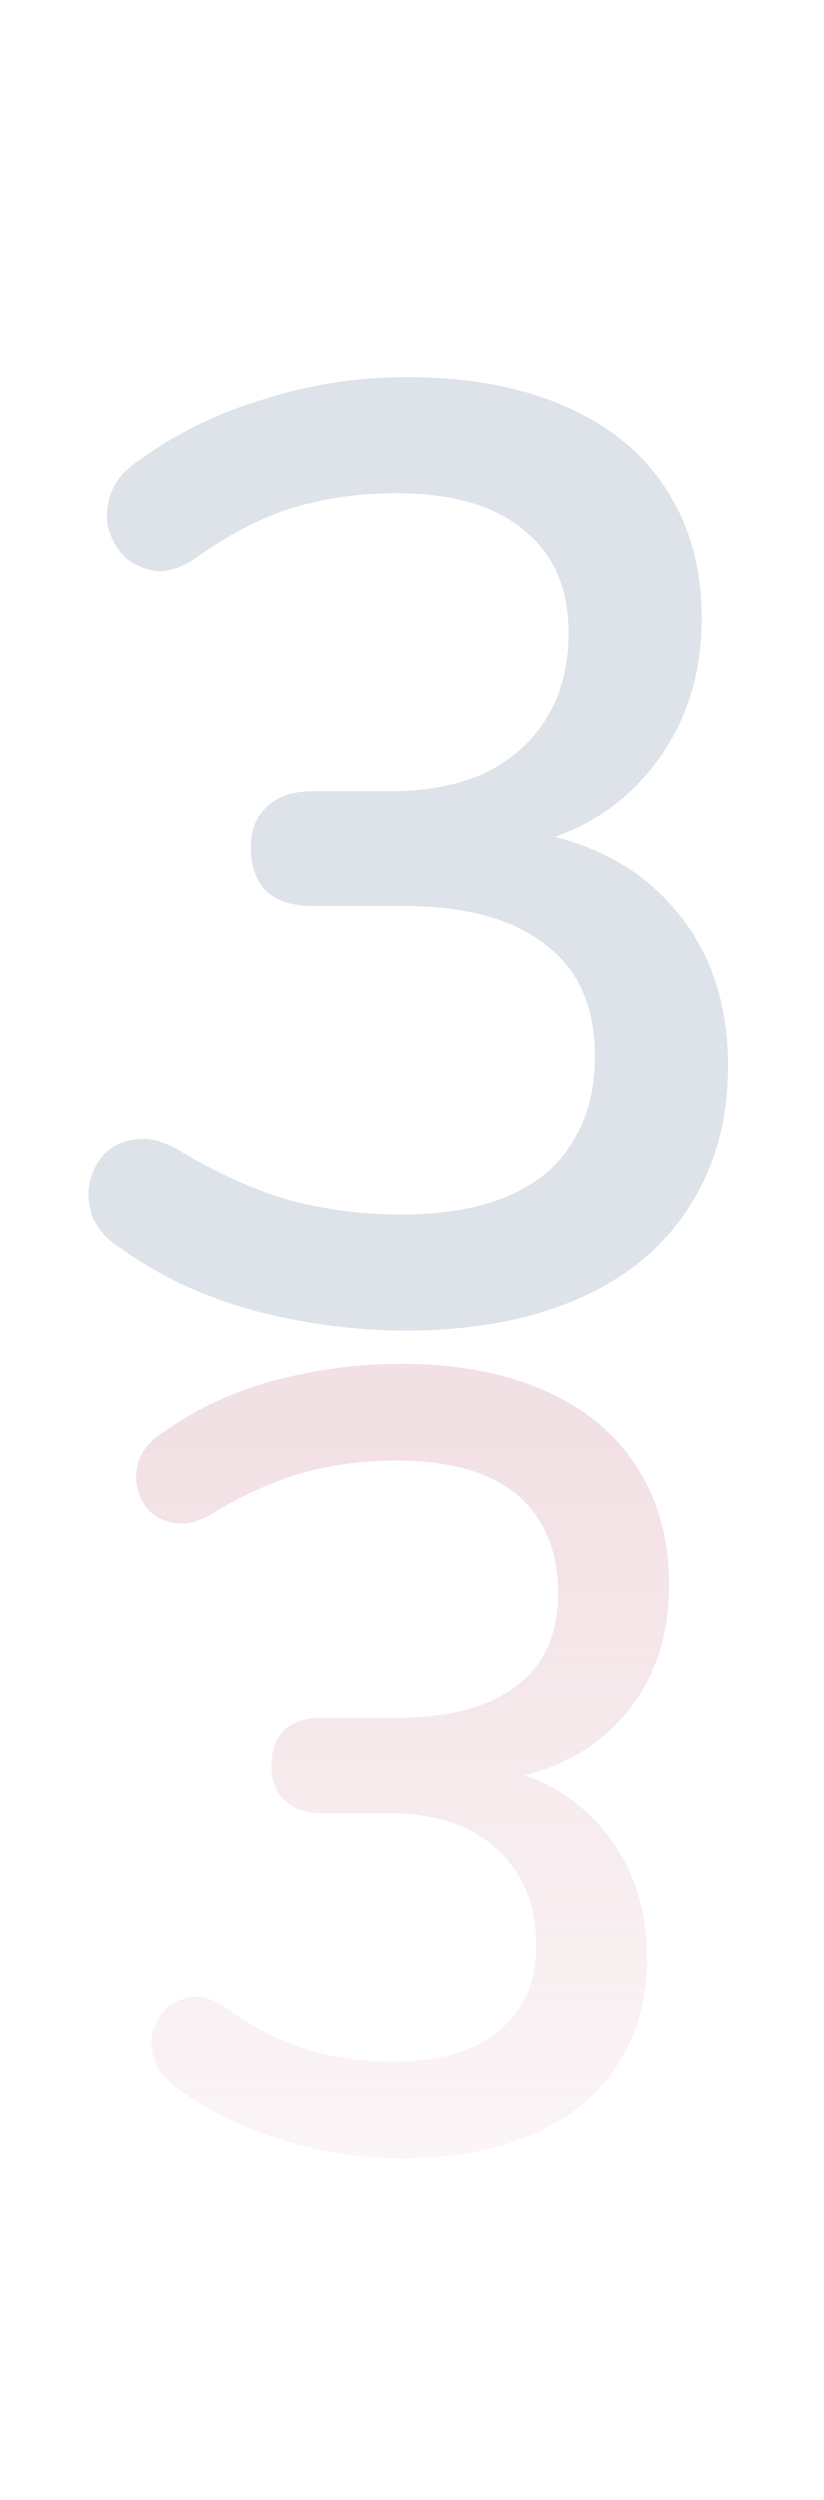 <svg width="30" height="91" viewBox="0 0 30 91" fill="none" xmlns="http://www.w3.org/2000/svg">
<path d="M14.747 48.432C12.955 48.432 11.131 48.192 9.275 47.712C7.419 47.2 5.803 46.448 4.427 45.456C3.915 45.136 3.563 44.752 3.371 44.304C3.211 43.824 3.179 43.392 3.275 43.008C3.371 42.592 3.563 42.24 3.851 41.952C4.171 41.664 4.555 41.504 5.003 41.472C5.451 41.408 5.947 41.536 6.491 41.856C7.867 42.688 9.211 43.296 10.523 43.68C11.835 44.032 13.195 44.208 14.603 44.208C16.139 44.208 17.435 43.984 18.491 43.536C19.547 43.088 20.331 42.432 20.843 41.568C21.387 40.704 21.659 39.664 21.659 38.448C21.659 36.624 21.051 35.264 19.835 34.368C18.651 33.44 16.923 32.976 14.651 32.976H11.387C10.651 32.976 10.091 32.8 9.707 32.448C9.323 32.064 9.131 31.536 9.131 30.864C9.131 30.224 9.323 29.728 9.707 29.376C10.091 28.992 10.651 28.8 11.387 28.8H14.171C15.547 28.8 16.715 28.576 17.675 28.128C18.635 27.648 19.371 26.992 19.883 26.16C20.427 25.296 20.699 24.256 20.699 23.04C20.699 21.408 20.155 20.16 19.067 19.296C18.011 18.4 16.459 17.952 14.411 17.952C13.099 17.952 11.851 18.128 10.667 18.48C9.515 18.832 8.315 19.456 7.067 20.352C6.587 20.672 6.123 20.816 5.675 20.784C5.259 20.72 4.891 20.56 4.571 20.304C4.283 20.016 4.075 19.664 3.947 19.248C3.851 18.832 3.883 18.4 4.043 17.952C4.203 17.504 4.523 17.12 5.003 16.8C6.347 15.808 7.867 15.056 9.563 14.544C11.259 14 13.003 13.728 14.795 13.728C17.035 13.728 18.955 14.08 20.555 14.784C22.187 15.488 23.419 16.496 24.251 17.808C25.115 19.12 25.547 20.688 25.547 22.512C25.547 23.888 25.291 25.136 24.779 26.256C24.267 27.376 23.531 28.336 22.571 29.136C21.643 29.904 20.507 30.448 19.163 30.768V30.24C21.499 30.624 23.307 31.584 24.587 33.12C25.867 34.624 26.507 36.512 26.507 38.784C26.507 40.768 26.027 42.496 25.067 43.968C24.139 45.408 22.795 46.512 21.035 47.28C19.275 48.048 17.179 48.432 14.747 48.432Z" fill="#DDE3E9"/>
<path d="M14.56 49.64C13.067 49.64 11.547 49.84 10 50.24C8.453 50.667 7.107 51.293 5.96 52.12C5.533 52.387 5.24 52.707 5.08 53.08C4.947 53.48 4.92 53.84 5 54.16C5.08 54.507 5.24 54.8 5.48 55.04C5.747 55.28 6.067 55.413 6.44 55.44C6.813 55.493 7.227 55.387 7.68 55.12C8.827 54.427 9.947 53.92 11.04 53.6C12.133 53.307 13.267 53.16 14.44 53.16C15.72 53.16 16.8 53.347 17.68 53.72C18.56 54.093 19.213 54.64 19.64 55.36C20.093 56.08 20.32 56.947 20.32 57.96C20.32 59.48 19.813 60.613 18.8 61.36C17.813 62.133 16.373 62.52 14.48 62.52H11.76C11.147 62.52 10.68 62.667 10.36 62.96C10.04 63.28 9.88 63.72 9.88 64.28C9.88 64.813 10.04 65.227 10.36 65.52C10.68 65.84 11.147 66 11.76 66H14.08C15.227 66 16.2 66.187 17 66.56C17.8 66.96 18.413 67.507 18.84 68.2C19.293 68.92 19.52 69.787 19.52 70.8C19.52 72.16 19.067 73.2 18.16 73.92C17.28 74.667 15.987 75.04 14.28 75.04C13.187 75.04 12.147 74.893 11.16 74.6C10.2 74.307 9.2 73.787 8.16 73.04C7.76 72.773 7.373 72.653 7 72.68C6.653 72.733 6.347 72.867 6.08 73.08C5.84 73.32 5.667 73.613 5.56 73.96C5.48 74.307 5.507 74.667 5.64 75.04C5.773 75.413 6.04 75.733 6.44 76C7.56 76.827 8.827 77.453 10.24 77.88C11.653 78.333 13.107 78.56 14.6 78.56C16.467 78.56 18.067 78.267 19.4 77.68C20.76 77.093 21.787 76.253 22.48 75.16C23.2 74.067 23.56 72.76 23.56 71.24C23.56 70.093 23.347 69.053 22.92 68.12C22.493 67.187 21.88 66.387 21.08 65.72C20.307 65.08 19.36 64.627 18.24 64.36V64.8C20.187 64.48 21.693 63.68 22.76 62.4C23.827 61.147 24.36 59.573 24.36 57.68C24.36 56.027 23.96 54.587 23.16 53.36C22.387 52.16 21.267 51.24 19.8 50.6C18.333 49.96 16.587 49.64 14.56 49.64Z" fill="url(#paint0_linear_12497_25666)" fill-opacity="0.3"/>
<defs>
<linearGradient id="paint0_linear_12497_25666" x1="15" y1="36" x2="15" y2="91" gradientUnits="userSpaceOnUse">
<stop offset="0.308" stop-color="#D69BA8"/>
<stop offset="1" stop-color="#D69BA8" stop-opacity="0"/>
</linearGradient>
</defs>
</svg>
